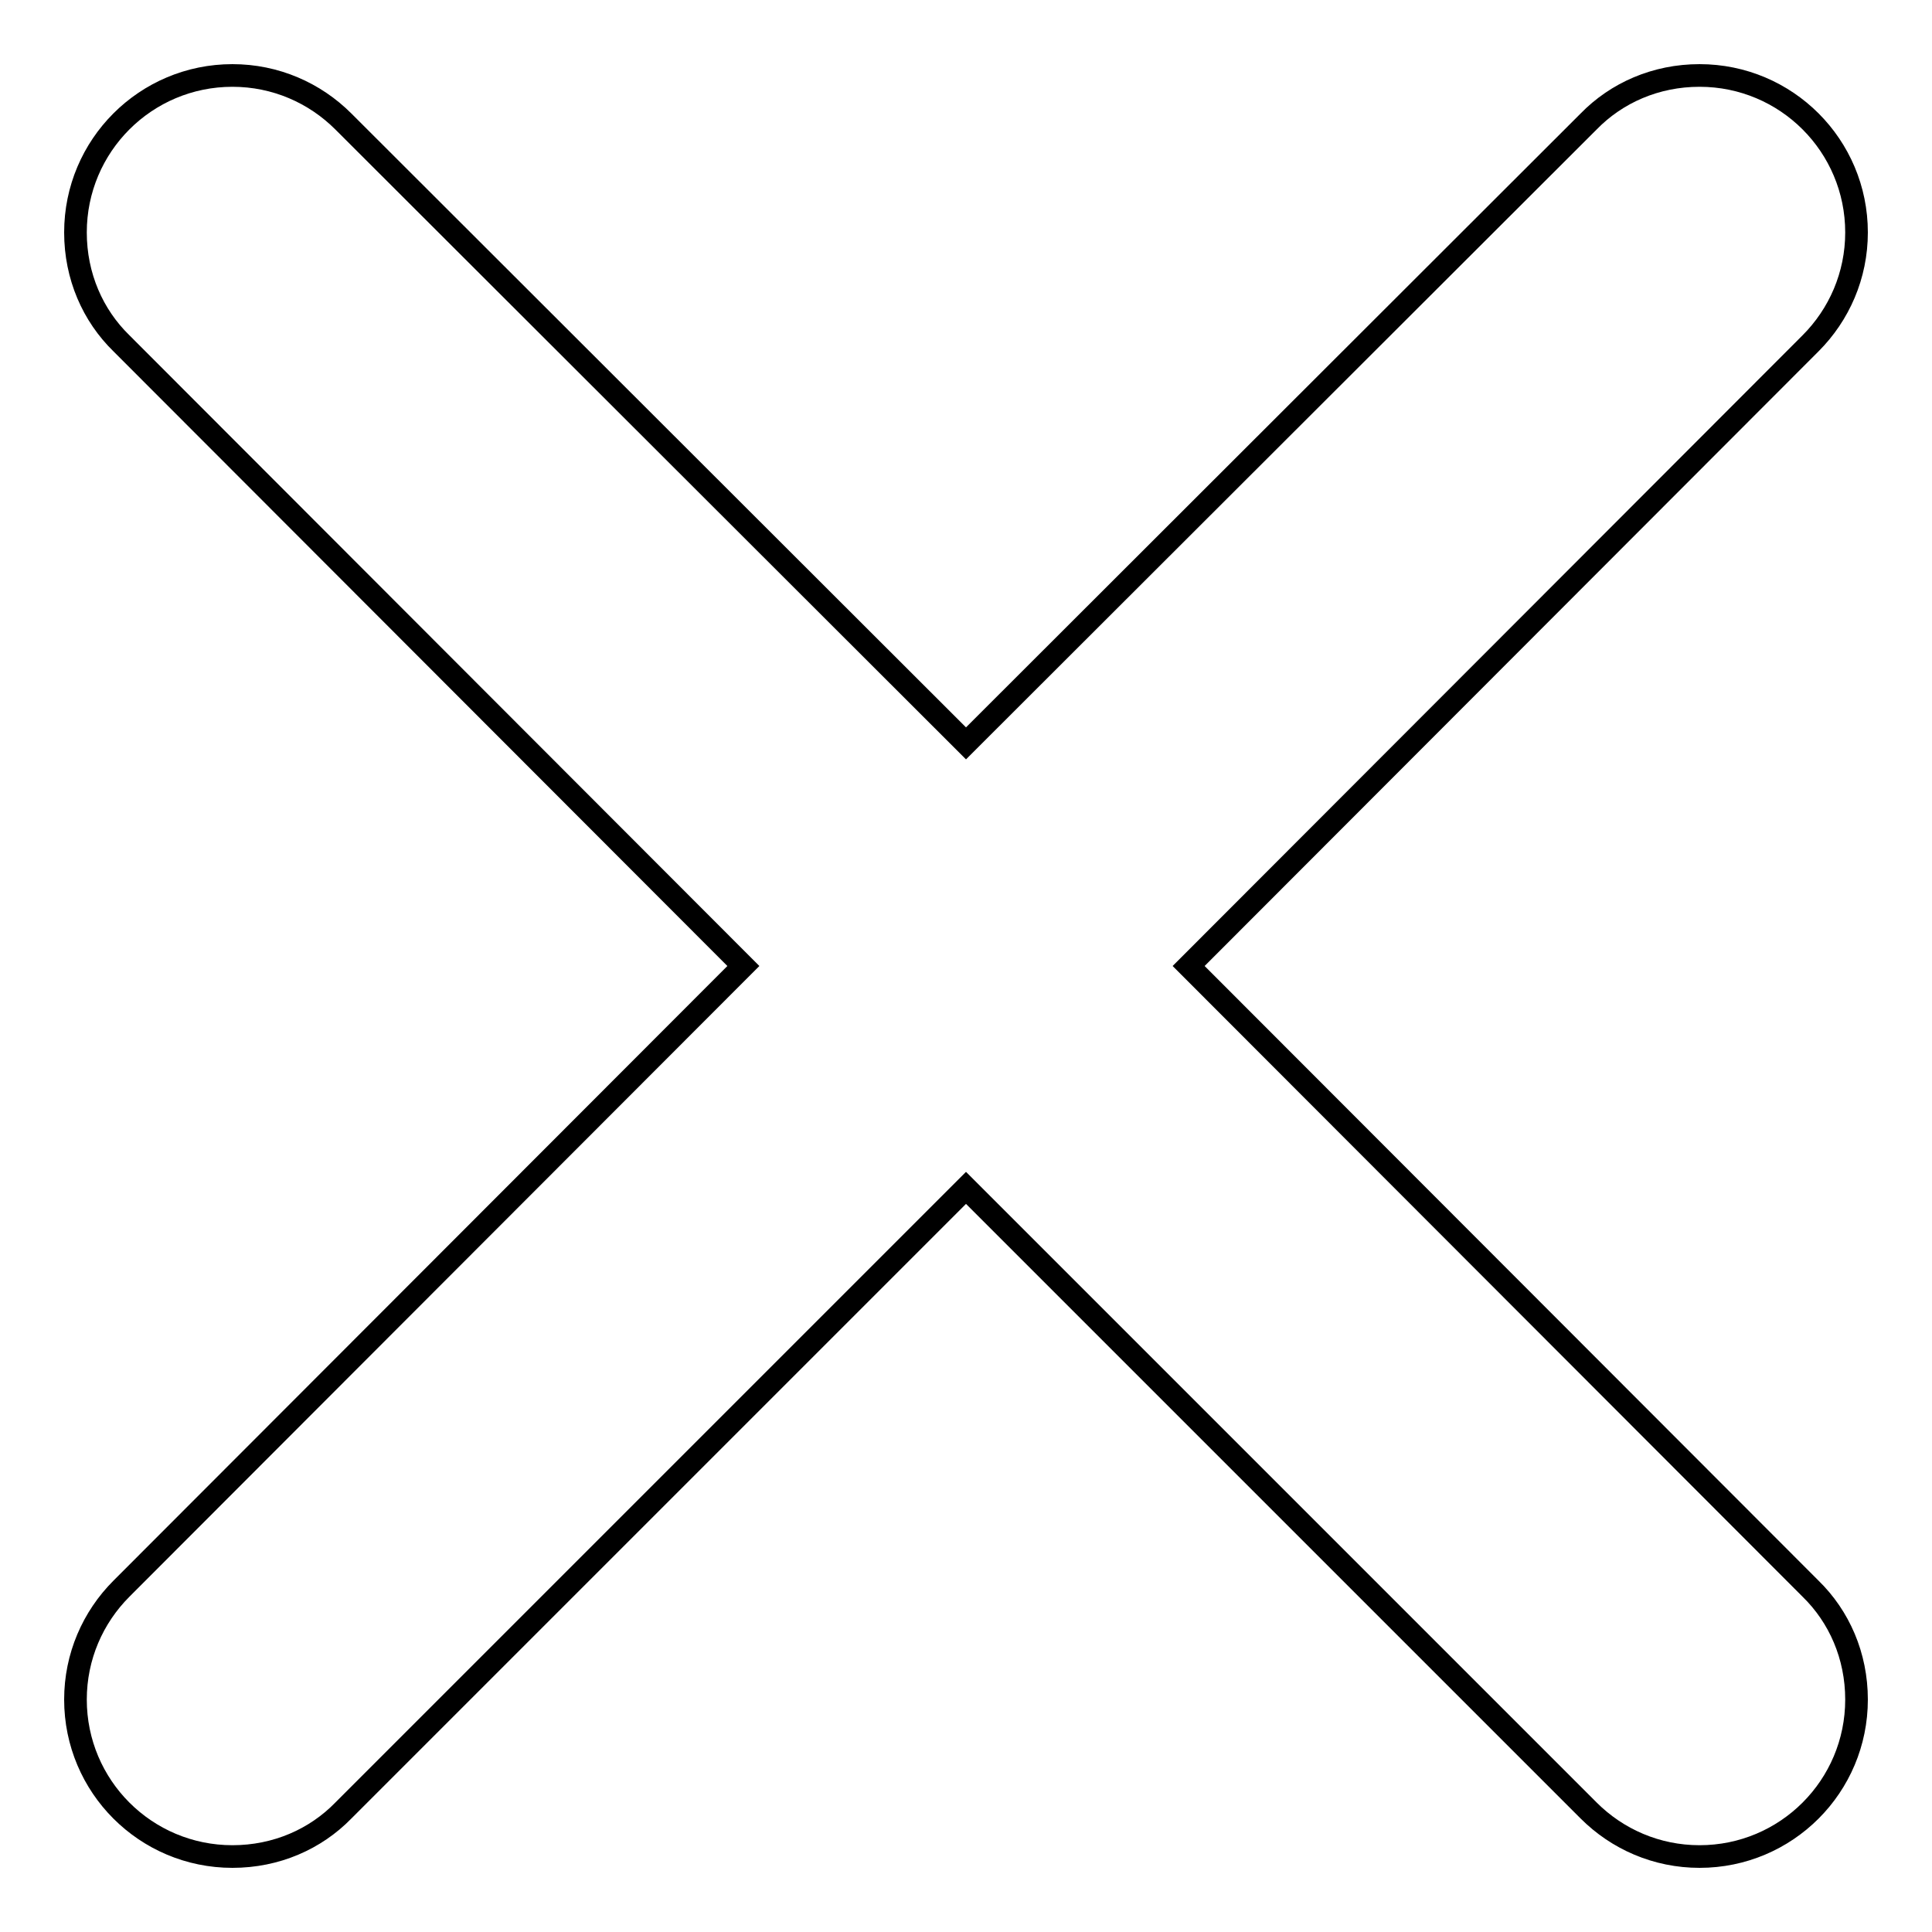 <?xml version="1.0" encoding="utf-8"?>
<!-- Svg Vector Icons : http://www.onlinewebfonts.com/icon -->
<!DOCTYPE svg PUBLIC "-//W3C//DTD SVG 1.1//EN" "http://www.w3.org/Graphics/SVG/1.1/DTD/svg11.dtd">
<svg version="1.1" xmlns="http://www.w3.org/2000/svg" xmlns:xlink="http://www.w3.org/1999/xlink" x="0px" y="0px" viewBox="0 0 256 256" enable-background="new 0 0 256 256" xml:space="preserve">
<g><g><path stroke-width="3" fill-opacity="0" stroke="#000000"  d="M157.5,128l82.4-82.5c3.8-3.8,6.1-9,6.1-14.7c0-11.5-9.3-20.8-20.8-20.8c-5.8,0-11,2.3-14.7,6.1L128,98.5L45.5,16.1c-3.8-3.8-9-6.1-14.7-6.1C19.3,10,10,19.3,10,30.8c0,5.8,2.3,11,6.1,14.7L98.5,128l-82.4,82.5c-3.8,3.8-6.1,9-6.1,14.7c0,11.5,9.3,20.8,20.8,20.8c5.8,0,11-2.3,14.7-6.1l82.5-82.5l82.5,82.5c3.8,3.8,9,6.1,14.7,6.1c11.5,0,20.8-9.3,20.8-20.8c0-5.8-2.3-11-6.1-14.7L157.5,128z"/></g></g>
</svg>